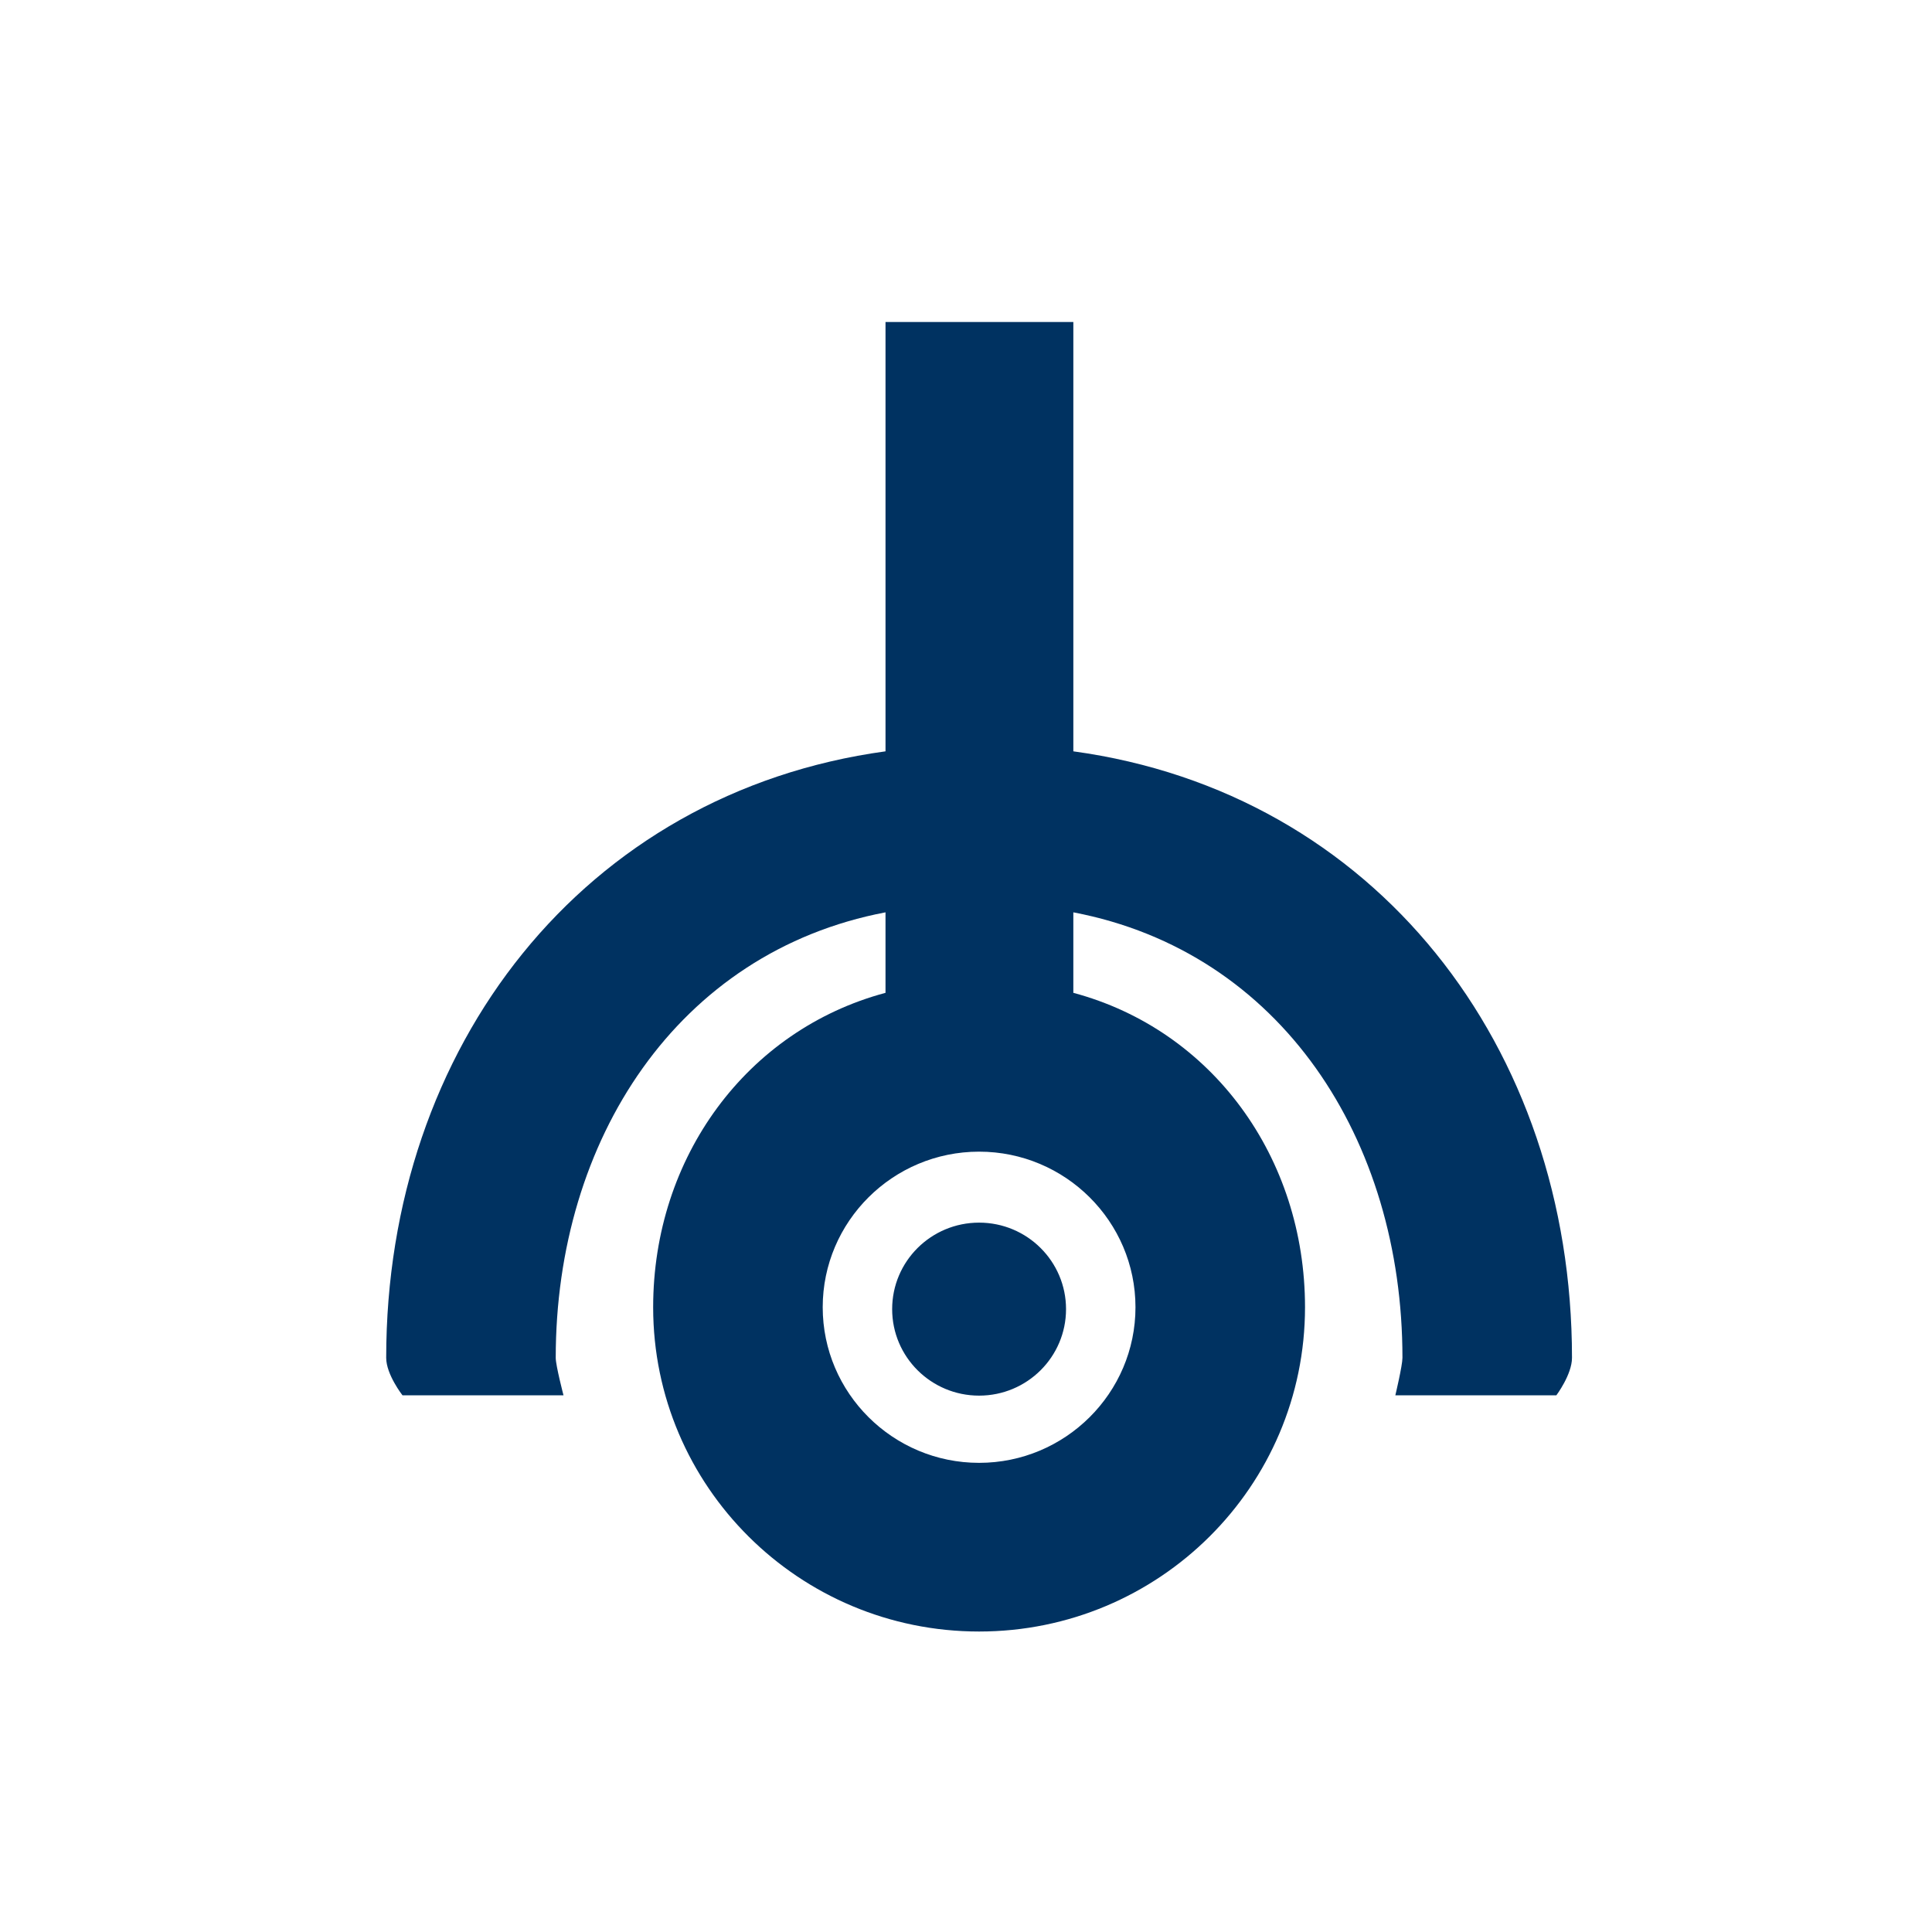 <svg height="72" viewBox="0 0 72 72" width="72" xmlns="http://www.w3.org/2000/svg"><path d="m58 52h-6s.265-1.111.265-1.398c0-8.129-4.52-15.126-12.265-16.602v3c5.174 1.385 8.634 6.132 8.634 11.717 0 6.674-5.438 12.085-12.146 12.085-6.709 0-12.147-5.411-12.147-12.085 0-5.585 3.485-10.332 8.659-11.717v-3c-7.745 1.475-12.29 8.473-12.29 16.602 0 .289.29 1.398.29 1.398h-6s-.608-.774-.608-1.398c0-11.602 7.366-21.061 18.608-22.602v-16h7v16c11.242 1.541 18.583 11 18.583 22.602 0 .623-.583 1.398-.583 1.398zm-21.512-9.081c-3.214 0-5.828 2.601-5.828 5.798s2.614 5.799 5.828 5.799c3.213 0 5.828-2.602 5.828-5.799s-2.615-5.798-5.828-5.798zm0 9.092c-1.79 0-3.24-1.443-3.24-3.223 0-1.781 1.45-3.224 3.24-3.224 1.789 0 3.24 1.443 3.24 3.224 0 1.78-1.451 3.223-3.24 3.223z" fill="#003261" fill-rule="evenodd"/></svg>